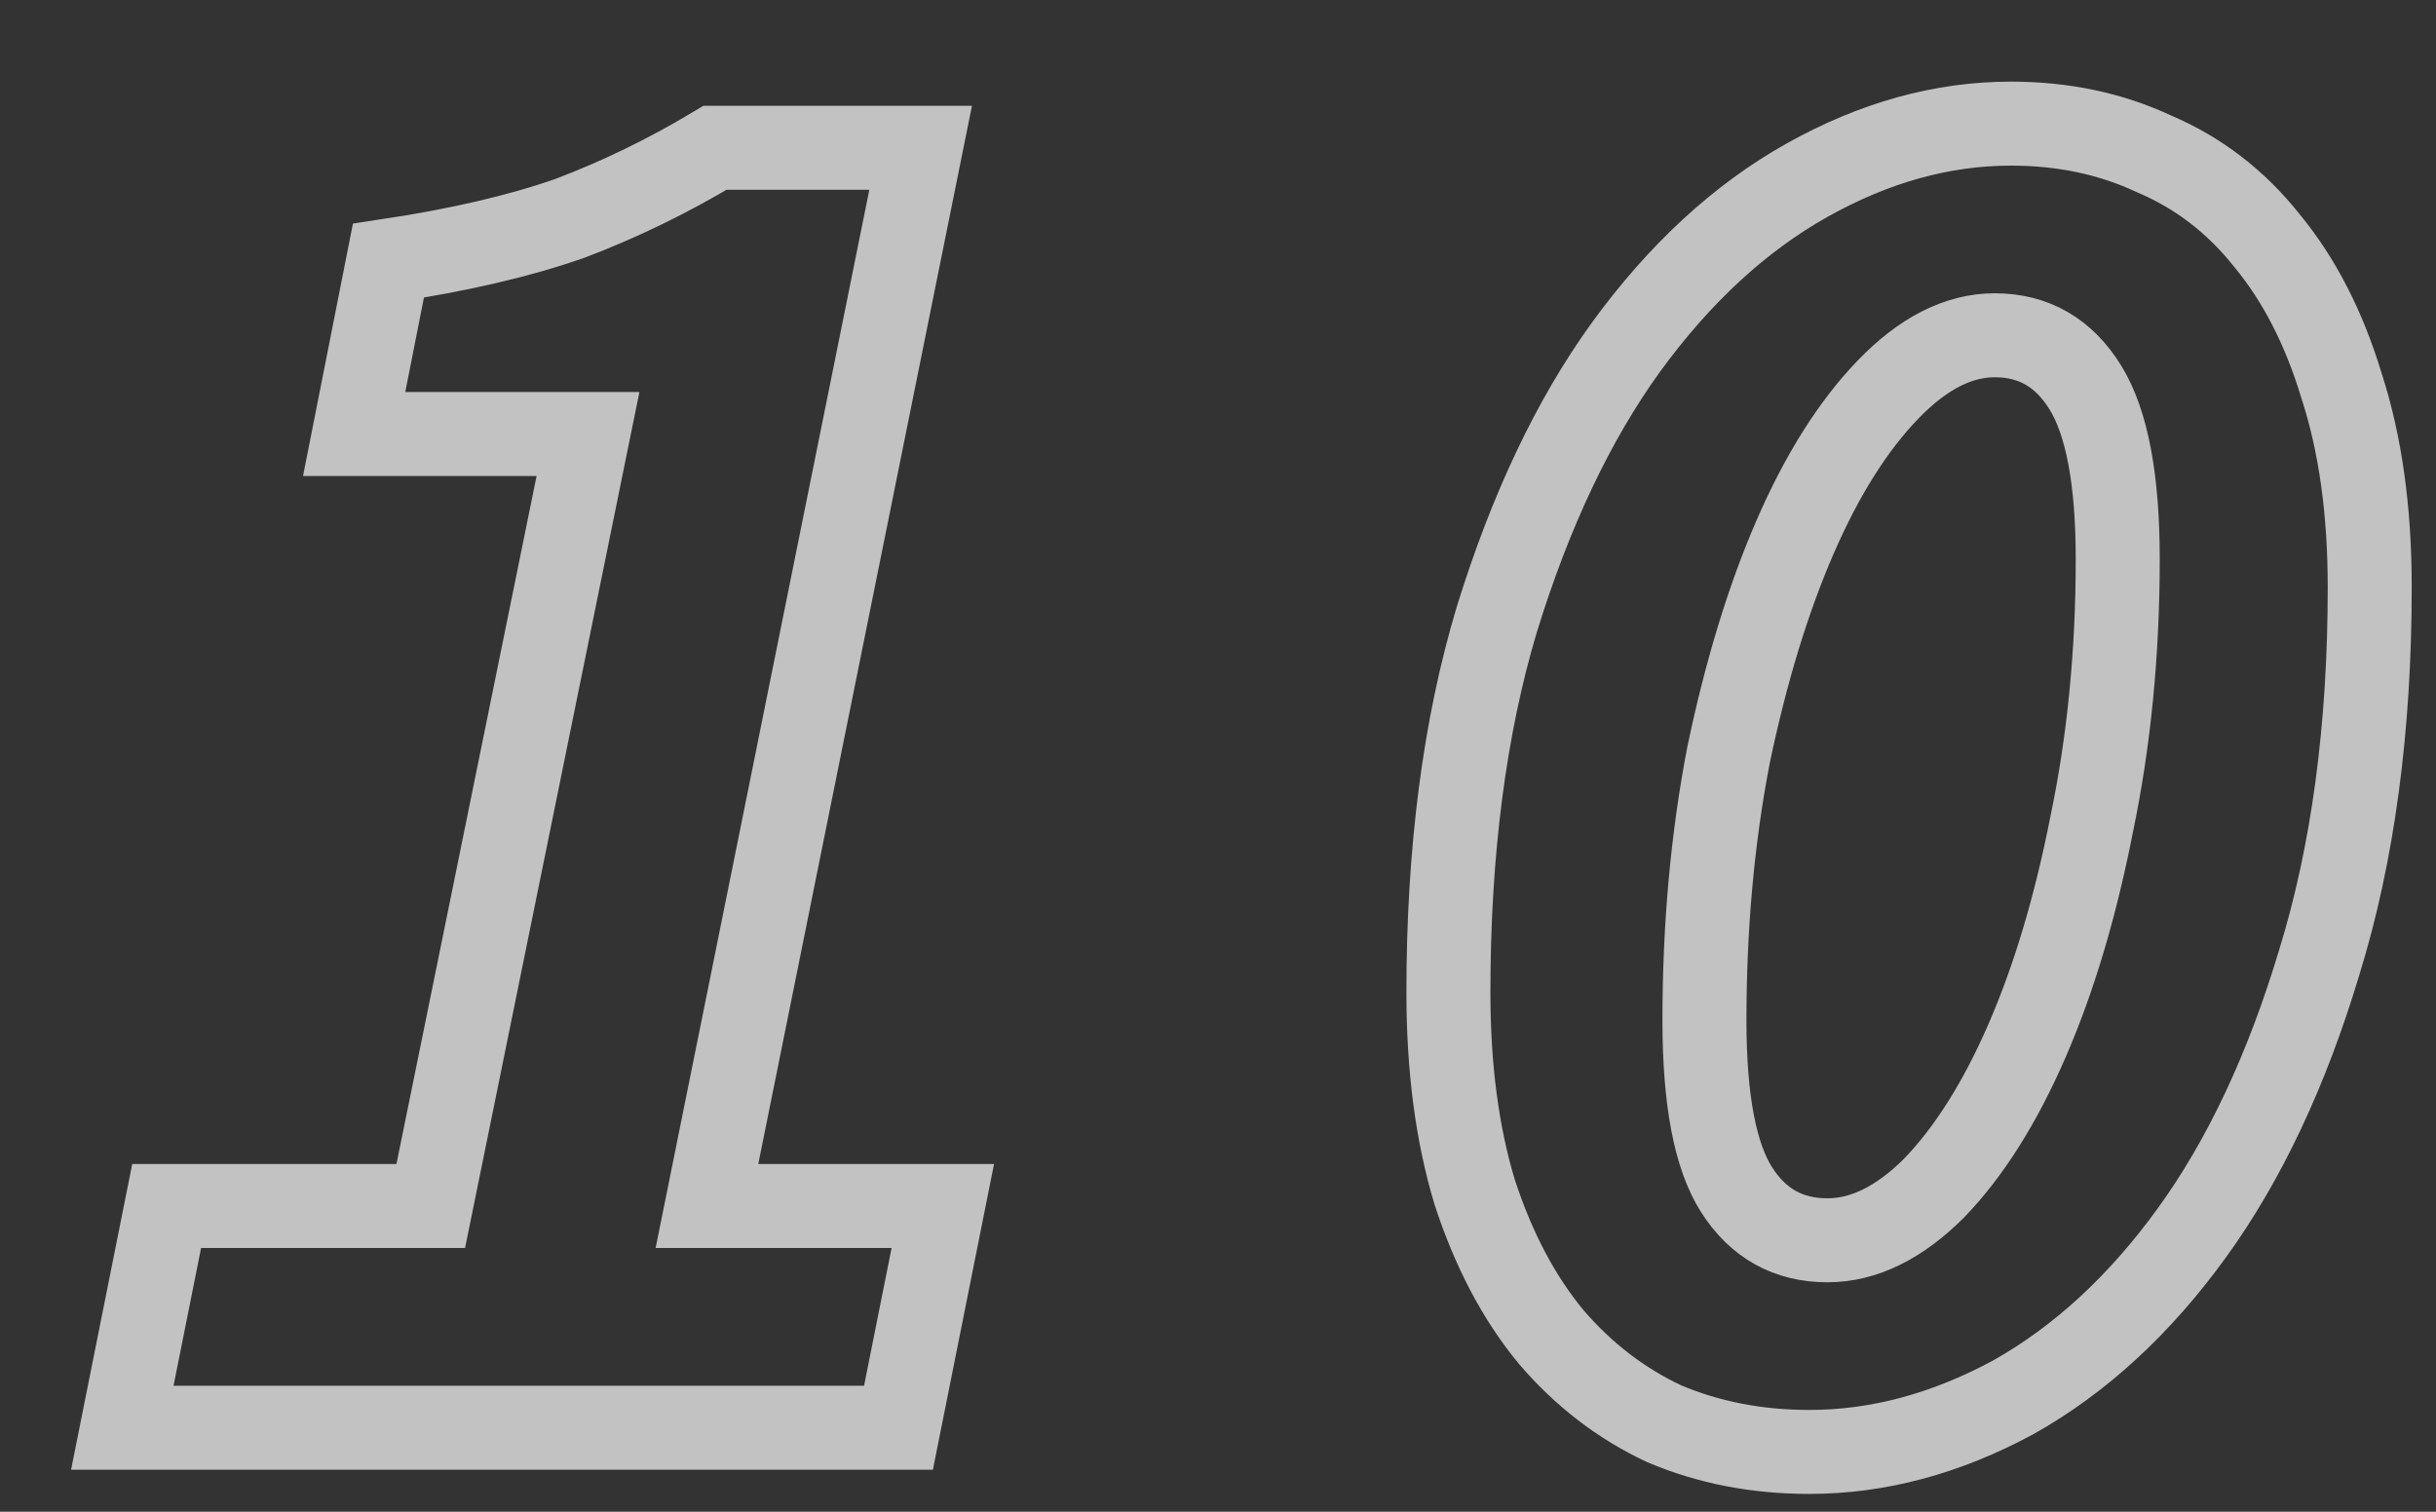 <?xml version="1.0" encoding="UTF-8"?> <svg xmlns="http://www.w3.org/2000/svg" width="29" height="18" viewBox="0 0 29 18" fill="none"><rect x="0" y="0" width="29" height="18" fill="#333333" stroke="none"/> <path opacity="0.7" d="M1.456 17L1.984 14.36H5.128L7 5.168H4.216L4.624 3.104C5.472 2.976 6.192 2.808 6.784 2.6C7.376 2.376 7.952 2.096 8.512 1.76H10.96L8.416 14.36H11.224L10.696 17H1.456ZM21.539 17.288C20.915 17.288 20.339 17.176 19.811 16.952C19.299 16.712 18.851 16.368 18.467 15.92C18.083 15.456 17.779 14.88 17.555 14.192C17.347 13.504 17.243 12.712 17.243 11.816C17.243 10.136 17.435 8.656 17.819 7.376C18.219 6.08 18.731 5 19.355 4.136C19.995 3.256 20.715 2.592 21.515 2.144C22.315 1.696 23.123 1.472 23.939 1.472C24.563 1.472 25.131 1.592 25.643 1.832C26.171 2.056 26.619 2.4 26.987 2.864C27.371 3.328 27.667 3.904 27.875 4.592C28.099 5.28 28.211 6.08 28.211 6.992C28.211 8.672 28.011 10.16 27.611 11.456C27.227 12.736 26.723 13.808 26.099 14.672C25.475 15.536 24.763 16.192 23.963 16.64C23.163 17.072 22.355 17.288 21.539 17.288ZM21.755 14.768C22.187 14.768 22.611 14.56 23.027 14.144C23.443 13.712 23.811 13.128 24.131 12.392C24.451 11.656 24.707 10.8 24.899 9.824C25.107 8.832 25.211 7.776 25.211 6.656C25.211 5.712 25.083 5.032 24.827 4.616C24.571 4.2 24.211 3.992 23.747 3.992C23.315 3.992 22.891 4.208 22.475 4.64C22.059 5.072 21.691 5.656 21.371 6.392C21.051 7.128 20.787 7.992 20.579 8.984C20.387 9.976 20.291 11.032 20.291 12.152C20.291 13.096 20.419 13.768 20.675 14.168C20.931 14.568 21.291 14.768 21.755 14.768Z" stroke="white"></path> </svg> 
